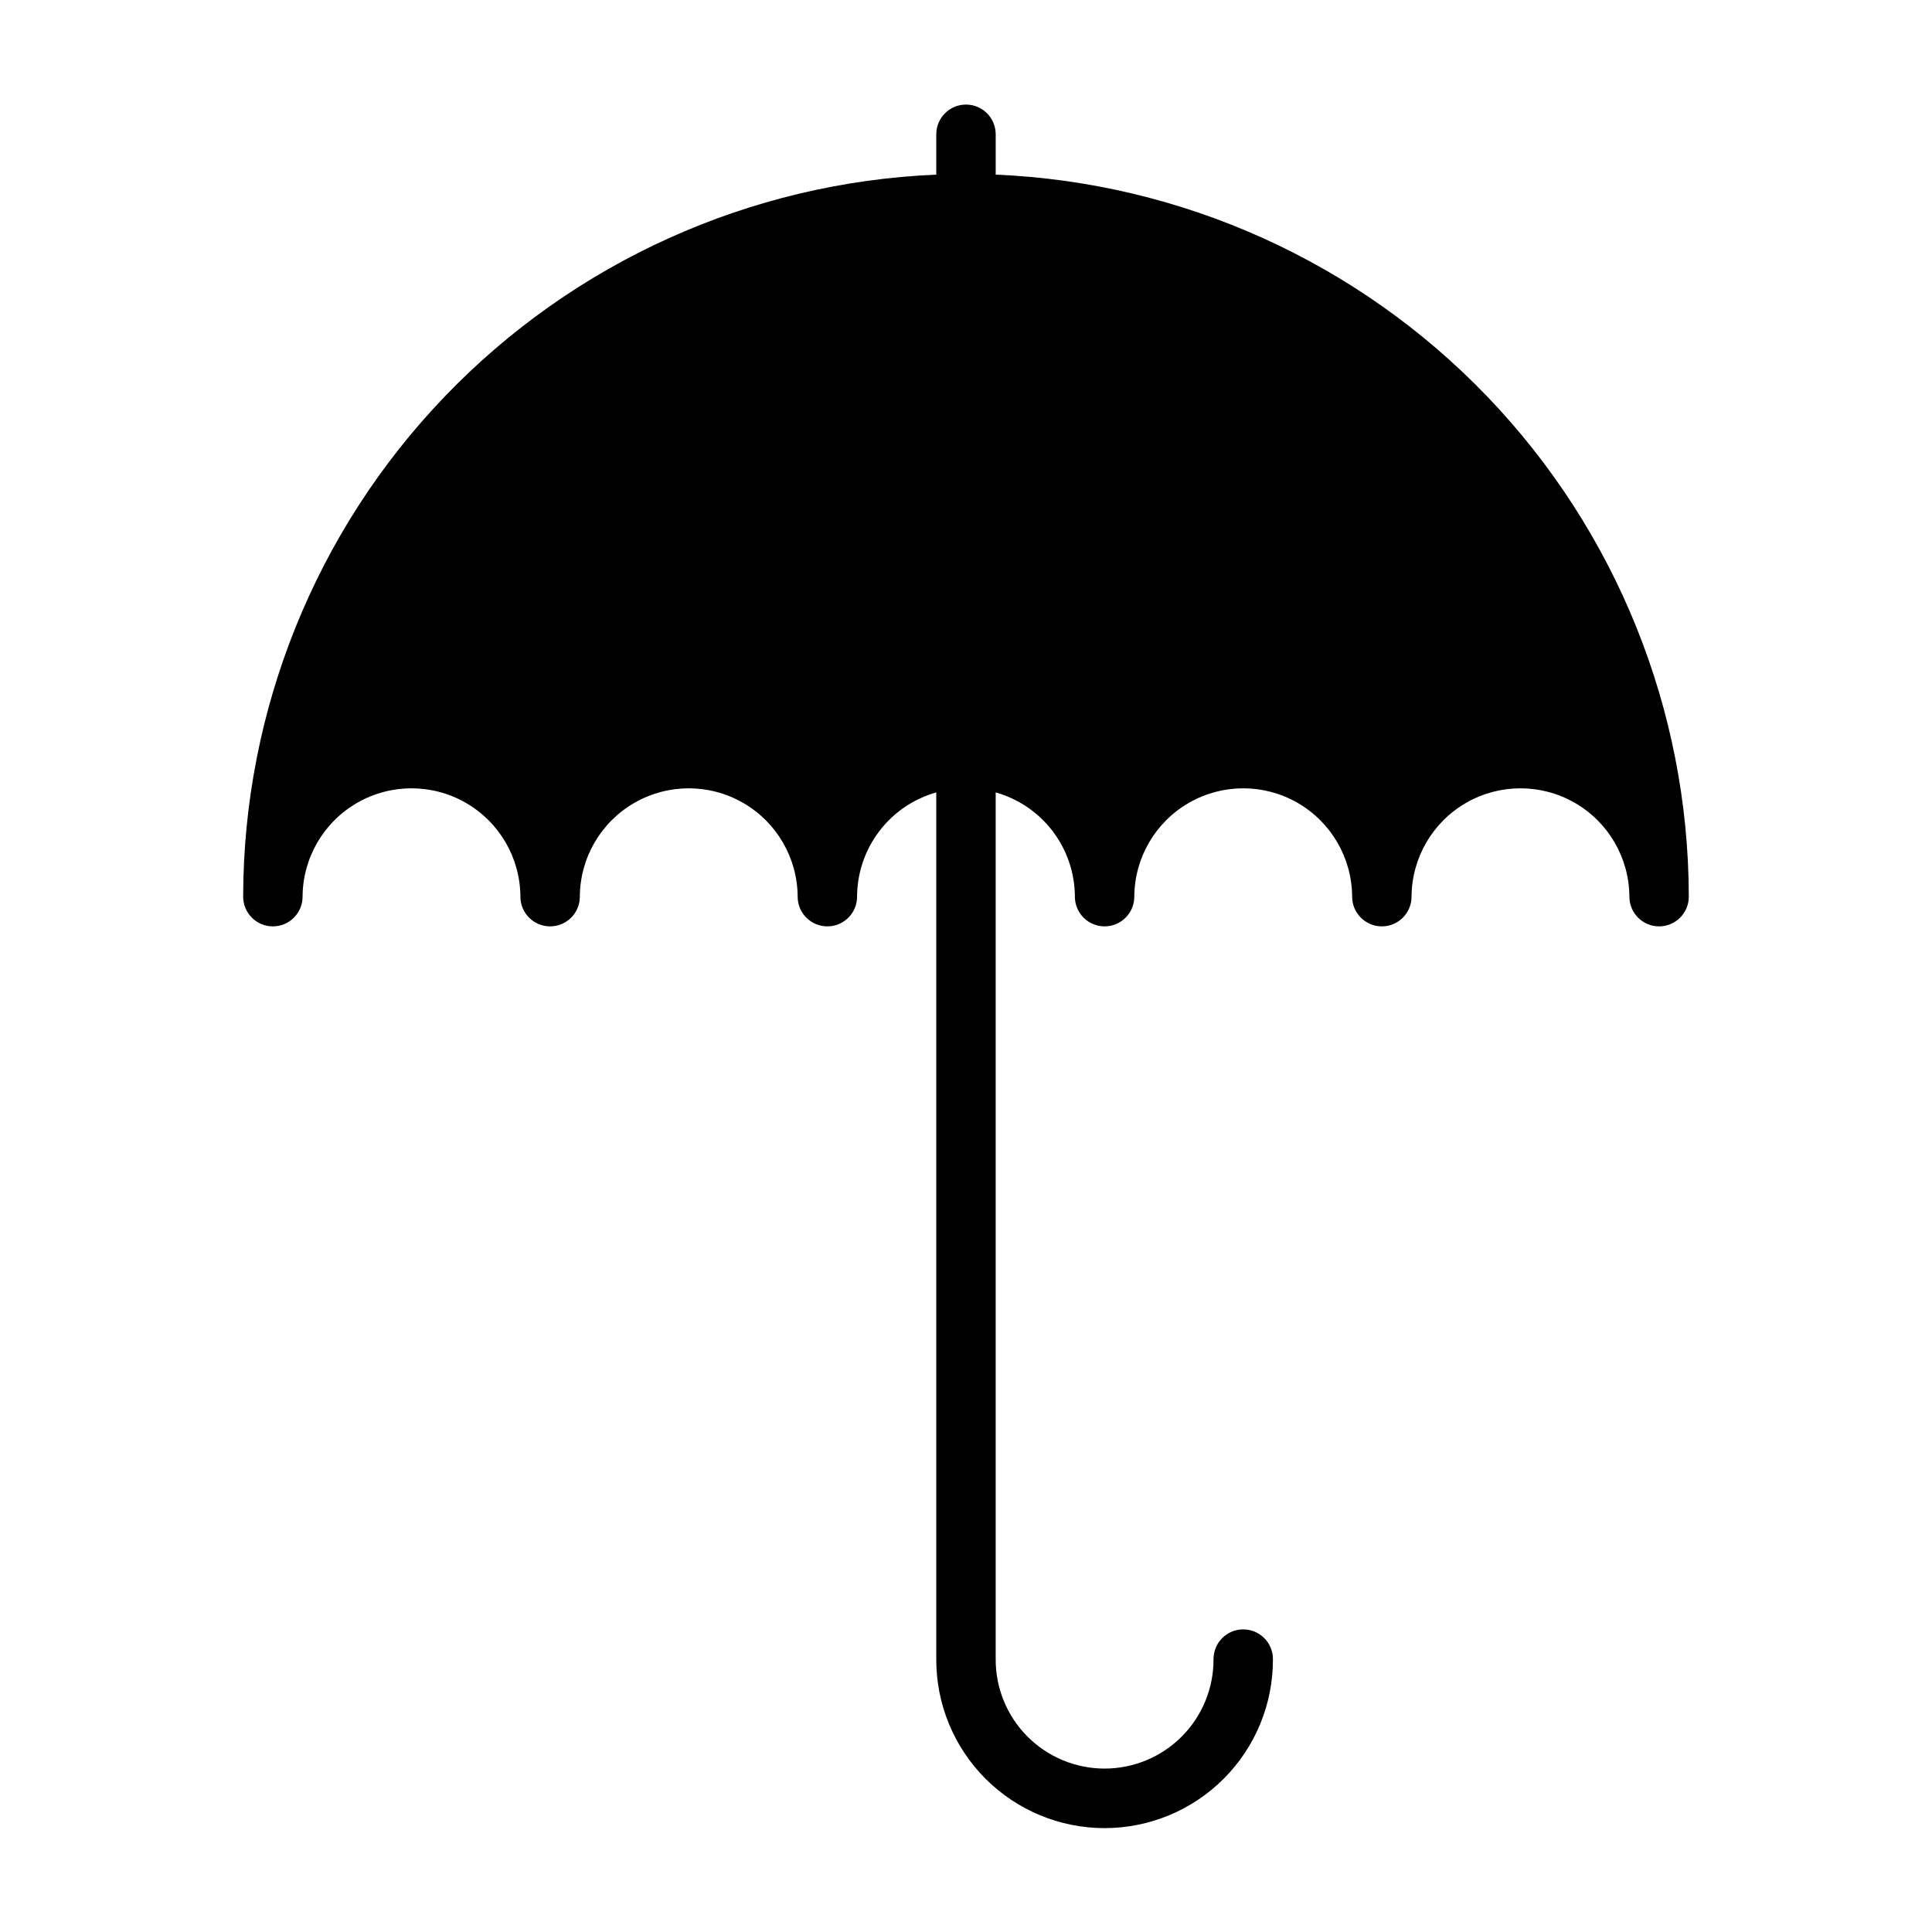 <?xml version="1.0" encoding="UTF-8"?>
<!-- Uploaded to: SVG Repo, www.svgrepo.com, Generator: SVG Repo Mixer Tools -->
<svg fill="#000000" width="800px" height="800px" version="1.1" viewBox="144 144 512 512" xmlns="http://www.w3.org/2000/svg">
 <path d="m407.87 190.28v-10.695c0-4.348-3.523-7.871-7.871-7.871s-7.875 3.523-7.875 7.871v10.695c-49.371 2.086-96.035 23.148-130.26 58.797-34.223 35.652-53.359 83.137-53.422 132.55 0 4.348 3.523 7.871 7.871 7.871s7.871-3.523 7.871-7.871c0.055-10.277 5.566-19.75 14.477-24.871 8.91-5.125 19.871-5.125 28.777 0 8.91 5.121 14.422 14.594 14.477 24.871 0 4.348 3.523 7.871 7.871 7.871 4.348 0 7.875-3.523 7.875-7.871 0.051-10.277 5.566-19.75 14.473-24.871 8.91-5.125 19.871-5.125 28.777 0 8.91 5.121 14.426 14.594 14.477 24.871 0 4.348 3.527 7.871 7.875 7.871 4.344 0 7.871-3.523 7.871-7.871 0.02-6.262 2.082-12.344 5.867-17.328 3.789-4.988 9.098-8.605 15.121-10.305v229.68c-0.047 11.863 4.629 23.258 13 31.664s19.746 13.133 31.609 13.133 23.238-4.727 31.609-13.133 13.051-19.801 13-31.664c0-4.348-3.523-7.871-7.871-7.871s-7.871 3.523-7.871 7.871c0.039 7.684-2.984 15.062-8.402 20.508-5.418 5.445-12.781 8.508-20.465 8.508-7.68 0-15.047-3.062-20.465-8.508-5.414-5.445-8.438-12.824-8.398-20.508v-229.68c6.023 1.699 11.332 5.316 15.121 10.301 3.785 4.984 5.848 11.07 5.867 17.328 0 4.348 3.527 7.875 7.875 7.875s7.871-3.527 7.871-7.875c0.055-10.273 5.566-19.746 14.477-24.871 8.906-5.121 19.867-5.121 28.777 0 8.91 5.125 14.422 14.598 14.477 24.871 0 4.348 3.523 7.875 7.871 7.875 4.348 0 7.871-3.527 7.871-7.875 0.055-10.273 5.566-19.746 14.477-24.871 8.91-5.121 19.871-5.121 28.777 0 8.91 5.125 14.422 14.598 14.477 24.871 0 4.348 3.523 7.875 7.871 7.875 4.348 0 7.871-3.527 7.871-7.875-0.062-49.414-19.199-96.902-53.422-132.55-34.223-35.648-80.887-56.711-130.26-58.797z"/>
</svg>